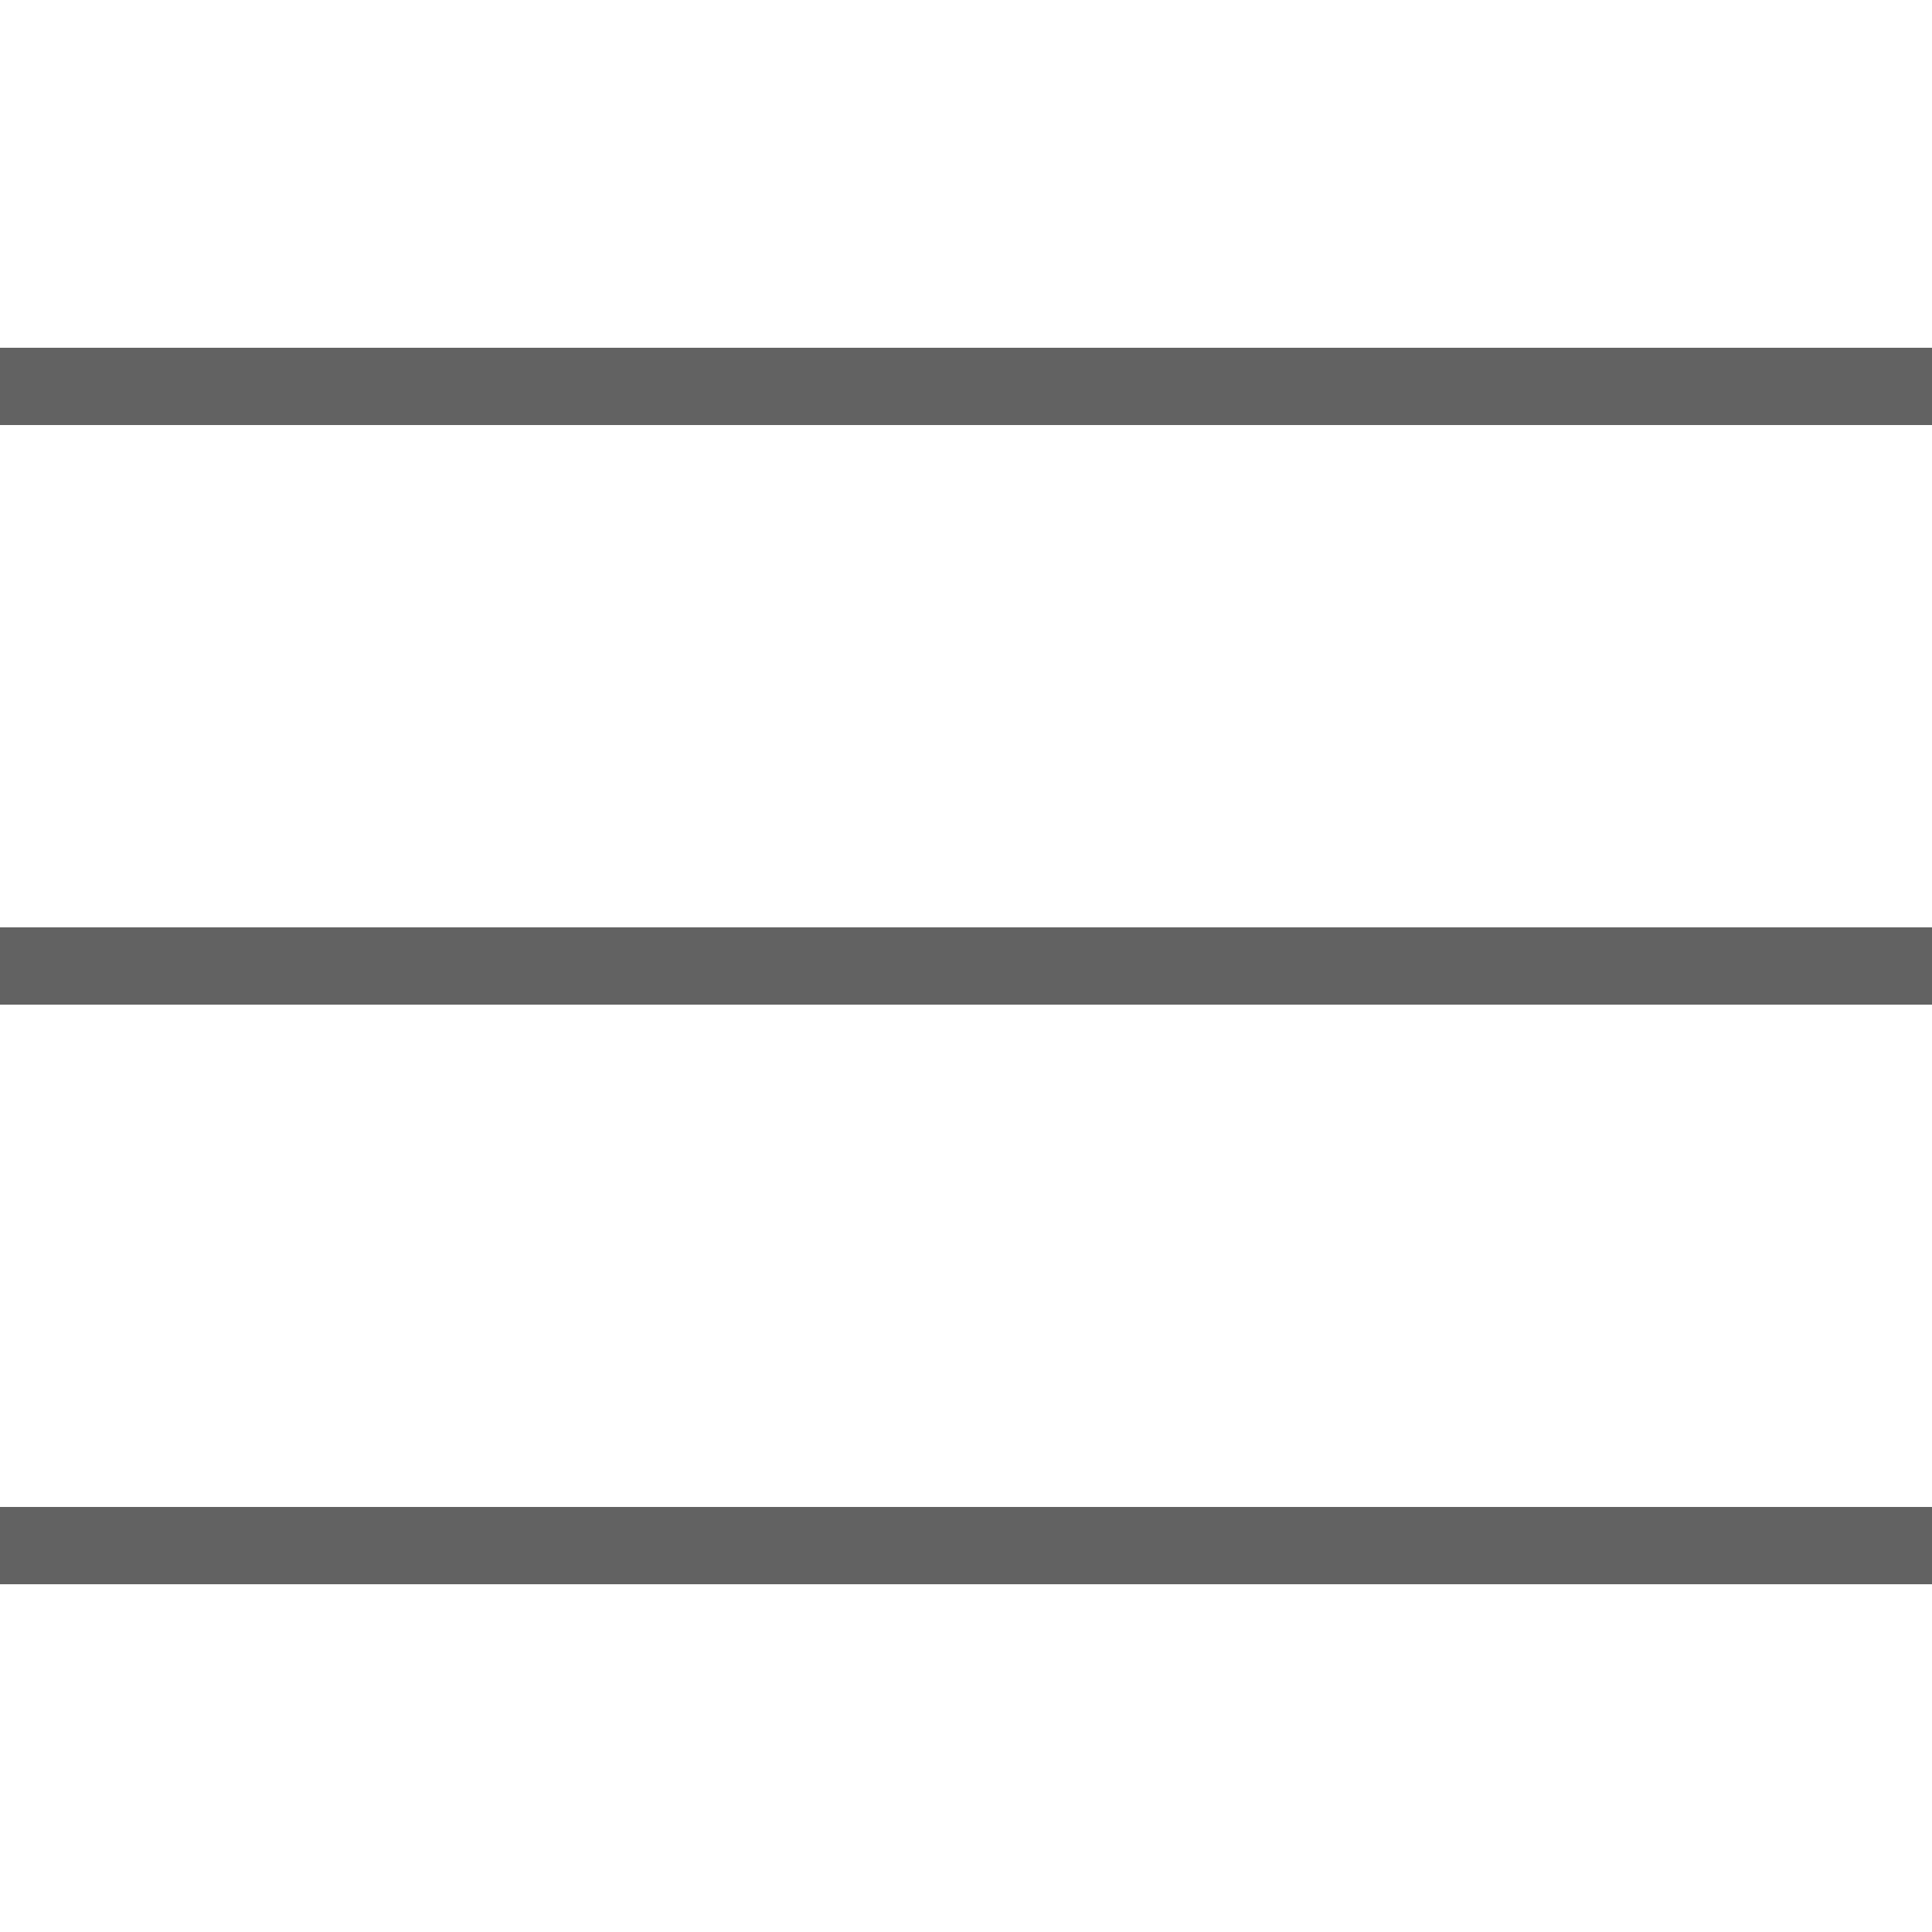<svg xmlns="http://www.w3.org/2000/svg" width="48" height="48" viewBox="0 0 256 256"><path fill="#626262" stroke-miterlimit="10" d="M0 9v2h50V9zm0 15v2h50v-2zm0 15v2h50v-2z" font-family="none" font-size="none" font-weight="none" style="mix-blend-mode:normal" text-anchor="none" transform="scale(5.12)"/></svg>